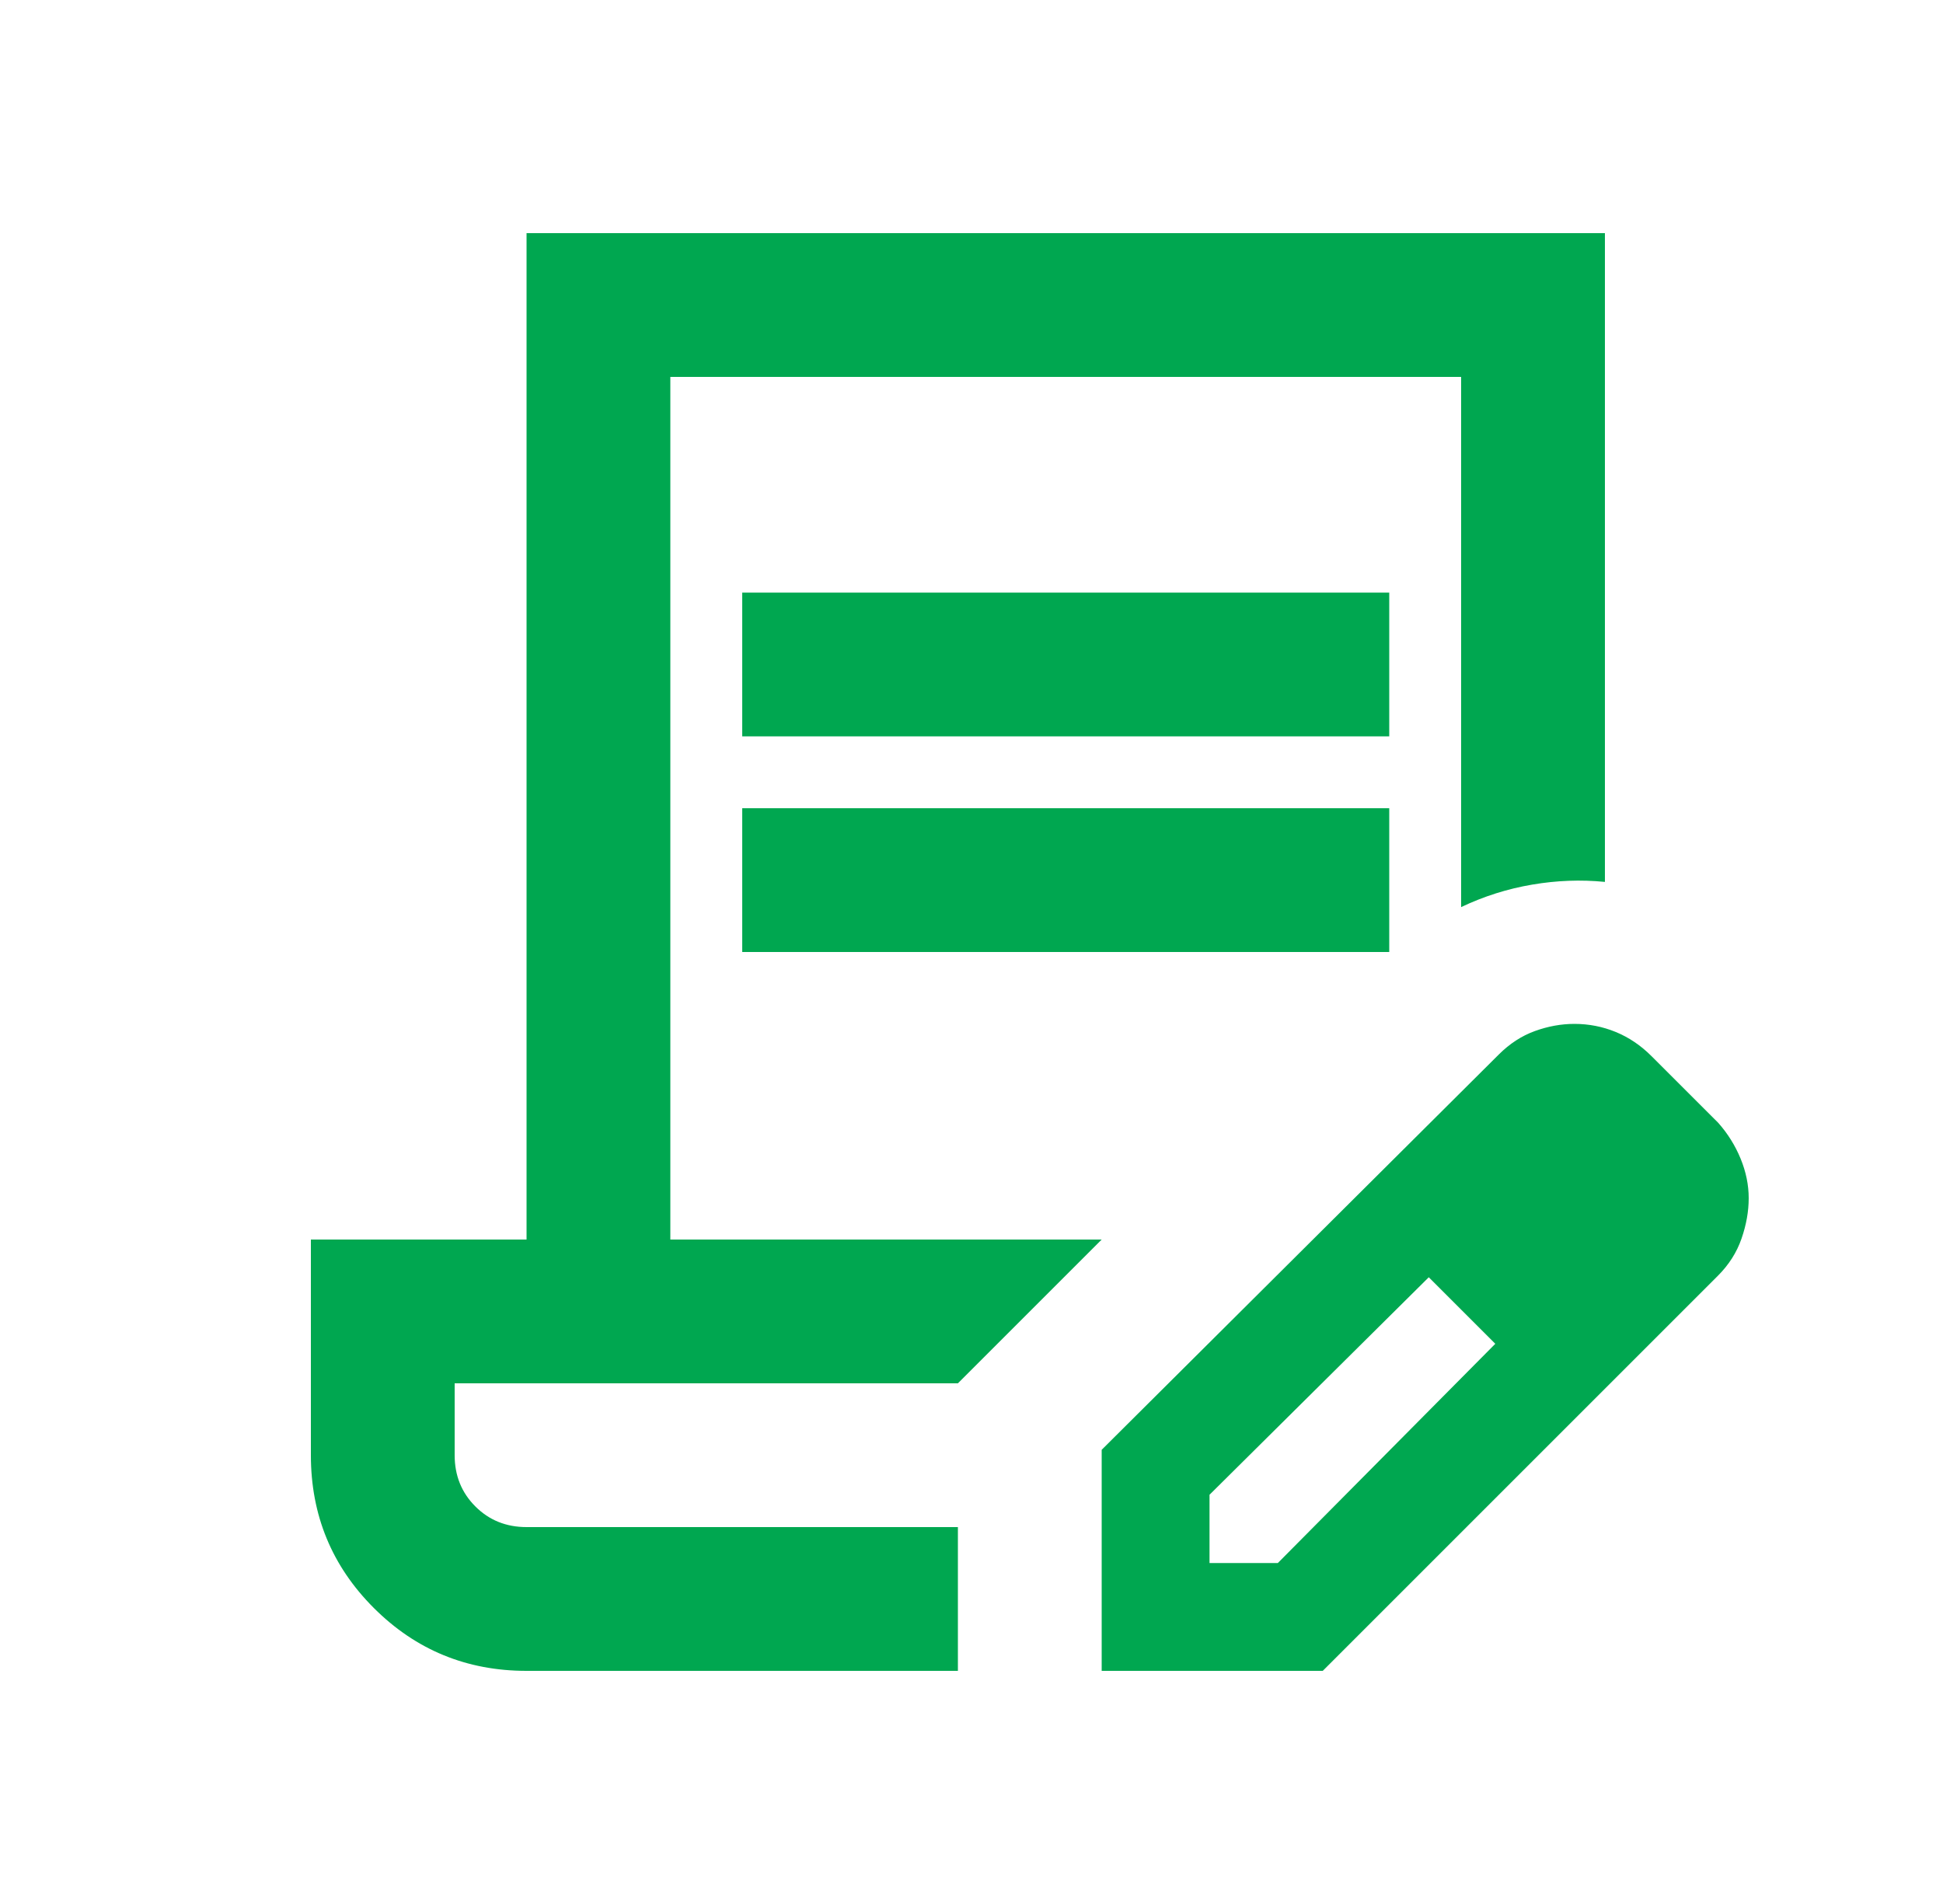 <svg width="50" height="49" viewBox="0 0 50 49" fill="none" xmlns="http://www.w3.org/2000/svg">
<mask id="mask0_80_355" style="mask-type:alpha" maskUnits="userSpaceOnUse" x="0" y="0" width="50" height="49">
<rect x="0.096" width="49.098" height="49" fill="#D9D9D9"/>
</mask>
<g mask="url(#mask0_80_355)">
<path d="M19.1 18.95V15.25H35.75V18.95H19.1ZM19.1 24.5V20.8H35.75V24.5H19.1ZM24.65 43H13.55C12.008 43 10.698 42.46 9.619 41.381C8.54 40.302 8 38.992 8 37.45V31.9H13.55V6H41.3V22.696C40.683 22.635 40.059 22.658 39.427 22.766C38.795 22.873 38.186 23.066 37.6 23.344V9.7H17.25V31.9H28.35L24.65 35.6H11.7V37.45C11.7 37.974 11.877 38.413 12.232 38.768C12.586 39.123 13.026 39.3 13.55 39.3H24.65V43ZM28.35 43V37.311L38.571 27.136C38.849 26.859 39.157 26.658 39.496 26.535C39.835 26.412 40.175 26.35 40.514 26.35C40.884 26.35 41.238 26.419 41.578 26.558C41.917 26.697 42.225 26.905 42.502 27.183L44.214 28.894C44.46 29.171 44.653 29.48 44.792 29.819C44.931 30.158 45 30.497 45 30.836C45 31.175 44.938 31.522 44.815 31.877C44.692 32.231 44.491 32.547 44.214 32.825L34.039 43H28.35ZM31.125 40.225H32.883L38.479 34.583L37.646 33.704L36.767 32.871L31.125 38.468V40.225ZM37.646 33.704L36.767 32.871L38.479 34.583L37.646 33.704Z" fill="#00A750"/>
</g>
</svg>

